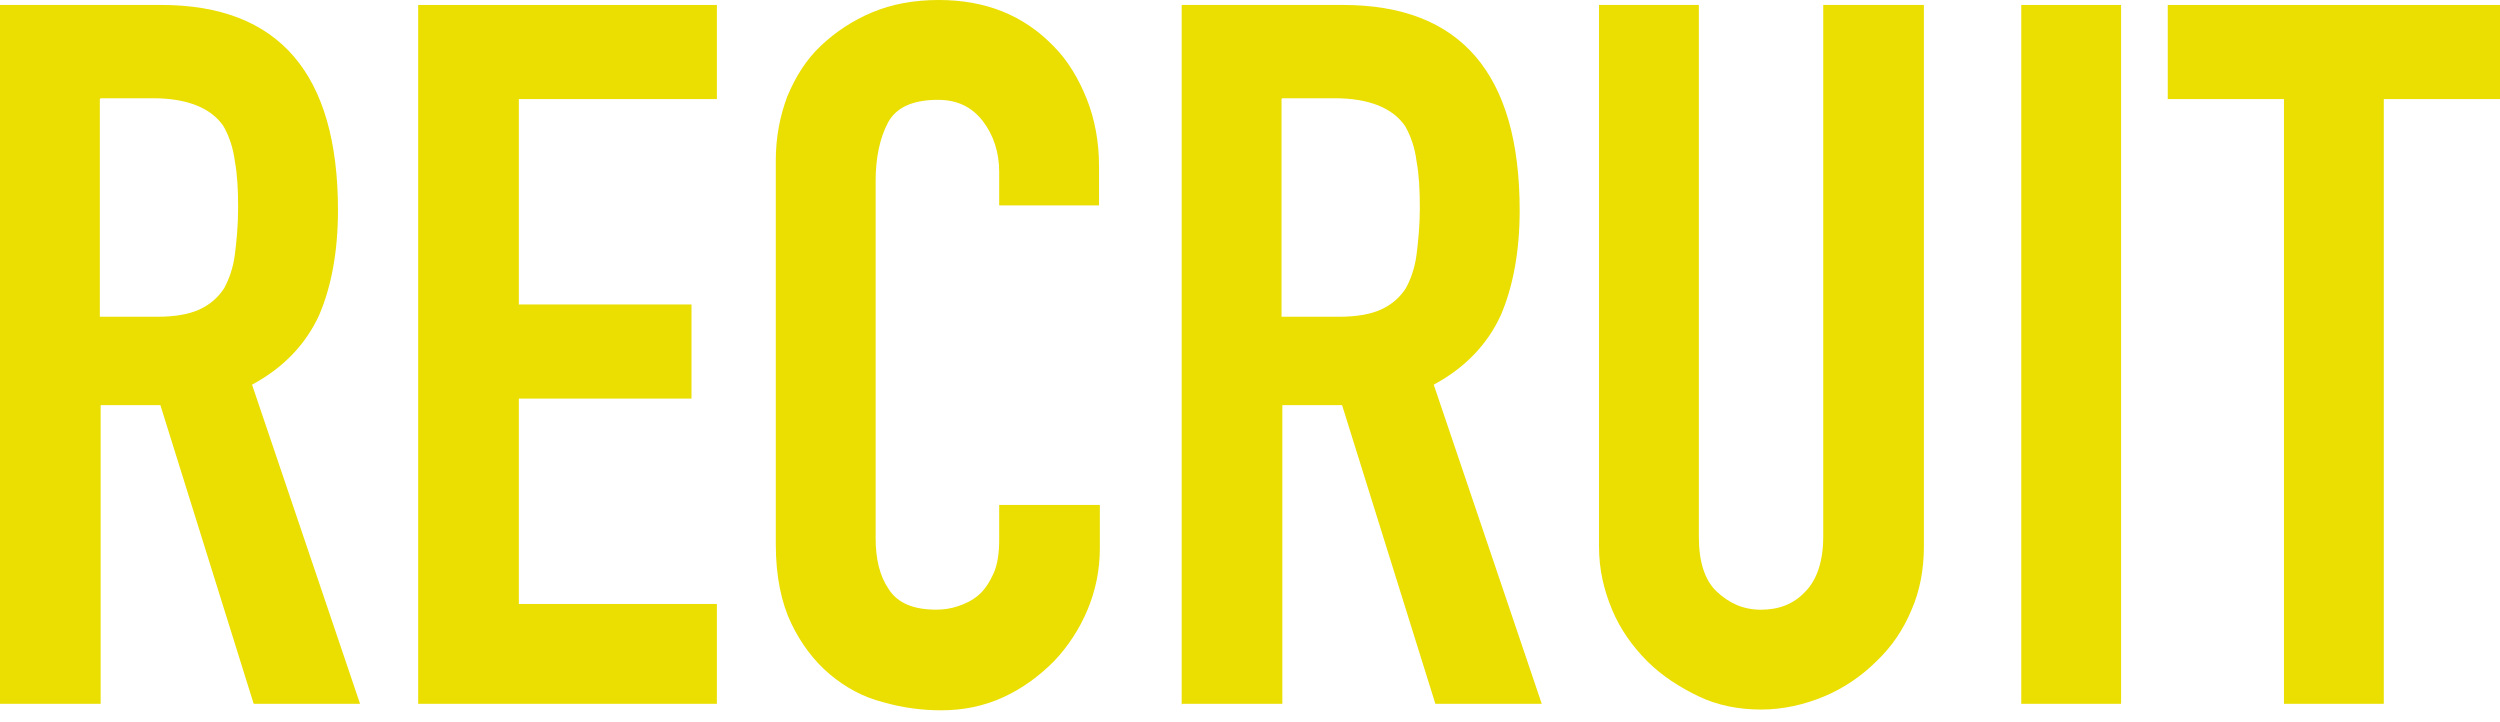 <svg width="180" height="52" viewBox="0 0 180 52" fill="none" xmlns="http://www.w3.org/2000/svg">
<path d="M0 50.733V0.357H11.607C20.091 0.357 24.334 5.307 24.334 15.146C24.334 18.092 23.862 20.626 22.979 22.688C22.036 24.75 20.445 26.459 18.147 27.696L25.924 50.674H18.265L11.548 29.169H7.247V50.674H0V50.733ZM7.188 7.133V22.806H11.312C12.609 22.806 13.61 22.629 14.376 22.275C15.142 21.922 15.731 21.392 16.144 20.744C16.497 20.095 16.792 19.27 16.91 18.328C17.028 17.385 17.145 16.266 17.145 14.969C17.145 13.673 17.087 12.554 16.91 11.611C16.792 10.668 16.497 9.784 16.085 9.077C15.201 7.781 13.492 7.074 11.018 7.074H7.247L7.188 7.133Z" fill="#EADF00"/>
<path d="M30.109 50.733V0.357H51.615V7.133H37.356V21.922H49.788V28.698H37.356V43.486H51.615V50.674H30.109V50.733Z" fill="#EADF00"/>
<path d="M79.189 36.353V39.476C79.189 41.008 78.895 42.481 78.306 43.895C77.716 45.309 76.892 46.546 75.89 47.607C74.829 48.667 73.651 49.551 72.237 50.199C70.823 50.847 69.35 51.142 67.759 51.142C66.404 51.142 64.99 50.965 63.576 50.553C62.162 50.199 60.866 49.492 59.746 48.549C58.627 47.607 57.684 46.369 56.977 44.896C56.27 43.423 55.857 41.538 55.857 39.181V11.548C55.857 9.898 56.152 8.367 56.682 6.952C57.272 5.538 58.037 4.301 59.098 3.299C60.158 2.298 61.396 1.473 62.81 0.884C64.224 0.295 65.815 0 67.582 0C71 0 73.71 1.119 75.831 3.299C76.892 4.36 77.657 5.656 78.247 7.129C78.836 8.602 79.13 10.252 79.13 11.961V14.789H71.942V12.373C71.942 10.959 71.53 9.722 70.764 8.72C69.939 7.659 68.879 7.188 67.523 7.188C65.756 7.188 64.519 7.718 63.929 8.838C63.34 9.957 63.046 11.371 63.046 13.021V38.769C63.046 40.242 63.34 41.479 63.988 42.422C64.636 43.423 65.756 43.895 67.406 43.895C67.877 43.895 68.407 43.836 68.938 43.659C69.468 43.482 69.998 43.247 70.469 42.834C70.882 42.481 71.235 41.95 71.53 41.302C71.825 40.654 71.942 39.829 71.942 38.828V36.353H79.13H79.189Z" fill="#EADF00"/>
<path d="M85.082 50.733V0.357H96.689C105.173 0.357 109.416 5.307 109.416 15.146C109.416 18.092 108.944 20.626 108.061 22.688C107.118 24.75 105.527 26.459 103.229 27.696L111.006 50.674H103.347L96.63 29.169H92.329V50.674H85.141L85.082 50.733ZM92.27 7.133V22.806H96.394C97.691 22.806 98.692 22.629 99.458 22.275C100.224 21.922 100.813 21.392 101.226 20.744C101.579 20.095 101.874 19.27 101.992 18.328C102.11 17.385 102.228 16.266 102.228 14.969C102.228 13.673 102.169 12.554 101.992 11.611C101.874 10.668 101.579 9.784 101.167 9.077C100.283 7.781 98.575 7.074 96.1 7.074H92.329L92.27 7.133Z" fill="#EADF00"/>
<path d="M138.52 0.357V39.362C138.52 41.012 138.225 42.544 137.636 43.899C137.047 45.313 136.222 46.55 135.103 47.611C134.042 48.671 132.746 49.555 131.332 50.144C129.918 50.733 128.386 51.087 126.795 51.087C125.204 51.087 123.672 50.792 122.317 50.144C120.962 49.496 119.666 48.671 118.605 47.611C117.545 46.55 116.661 45.313 116.072 43.899C115.482 42.485 115.129 41.012 115.129 39.362V0.357H122.317V38.655C122.317 40.422 122.729 41.778 123.613 42.602C124.497 43.427 125.499 43.899 126.795 43.899C128.091 43.899 129.152 43.486 129.977 42.602C130.801 41.778 131.273 40.422 131.273 38.655V0.357H138.461H138.52Z" fill="#EADF00"/>
<path d="M145.531 50.733V0.357H152.719V50.674H145.531V50.733Z" fill="#EADF00"/>
<path d="M164.445 50.733V7.133H156.078V0.357H179.999V7.133H171.633V50.674H164.445V50.733Z" fill="#EADF00"/>
</svg>
